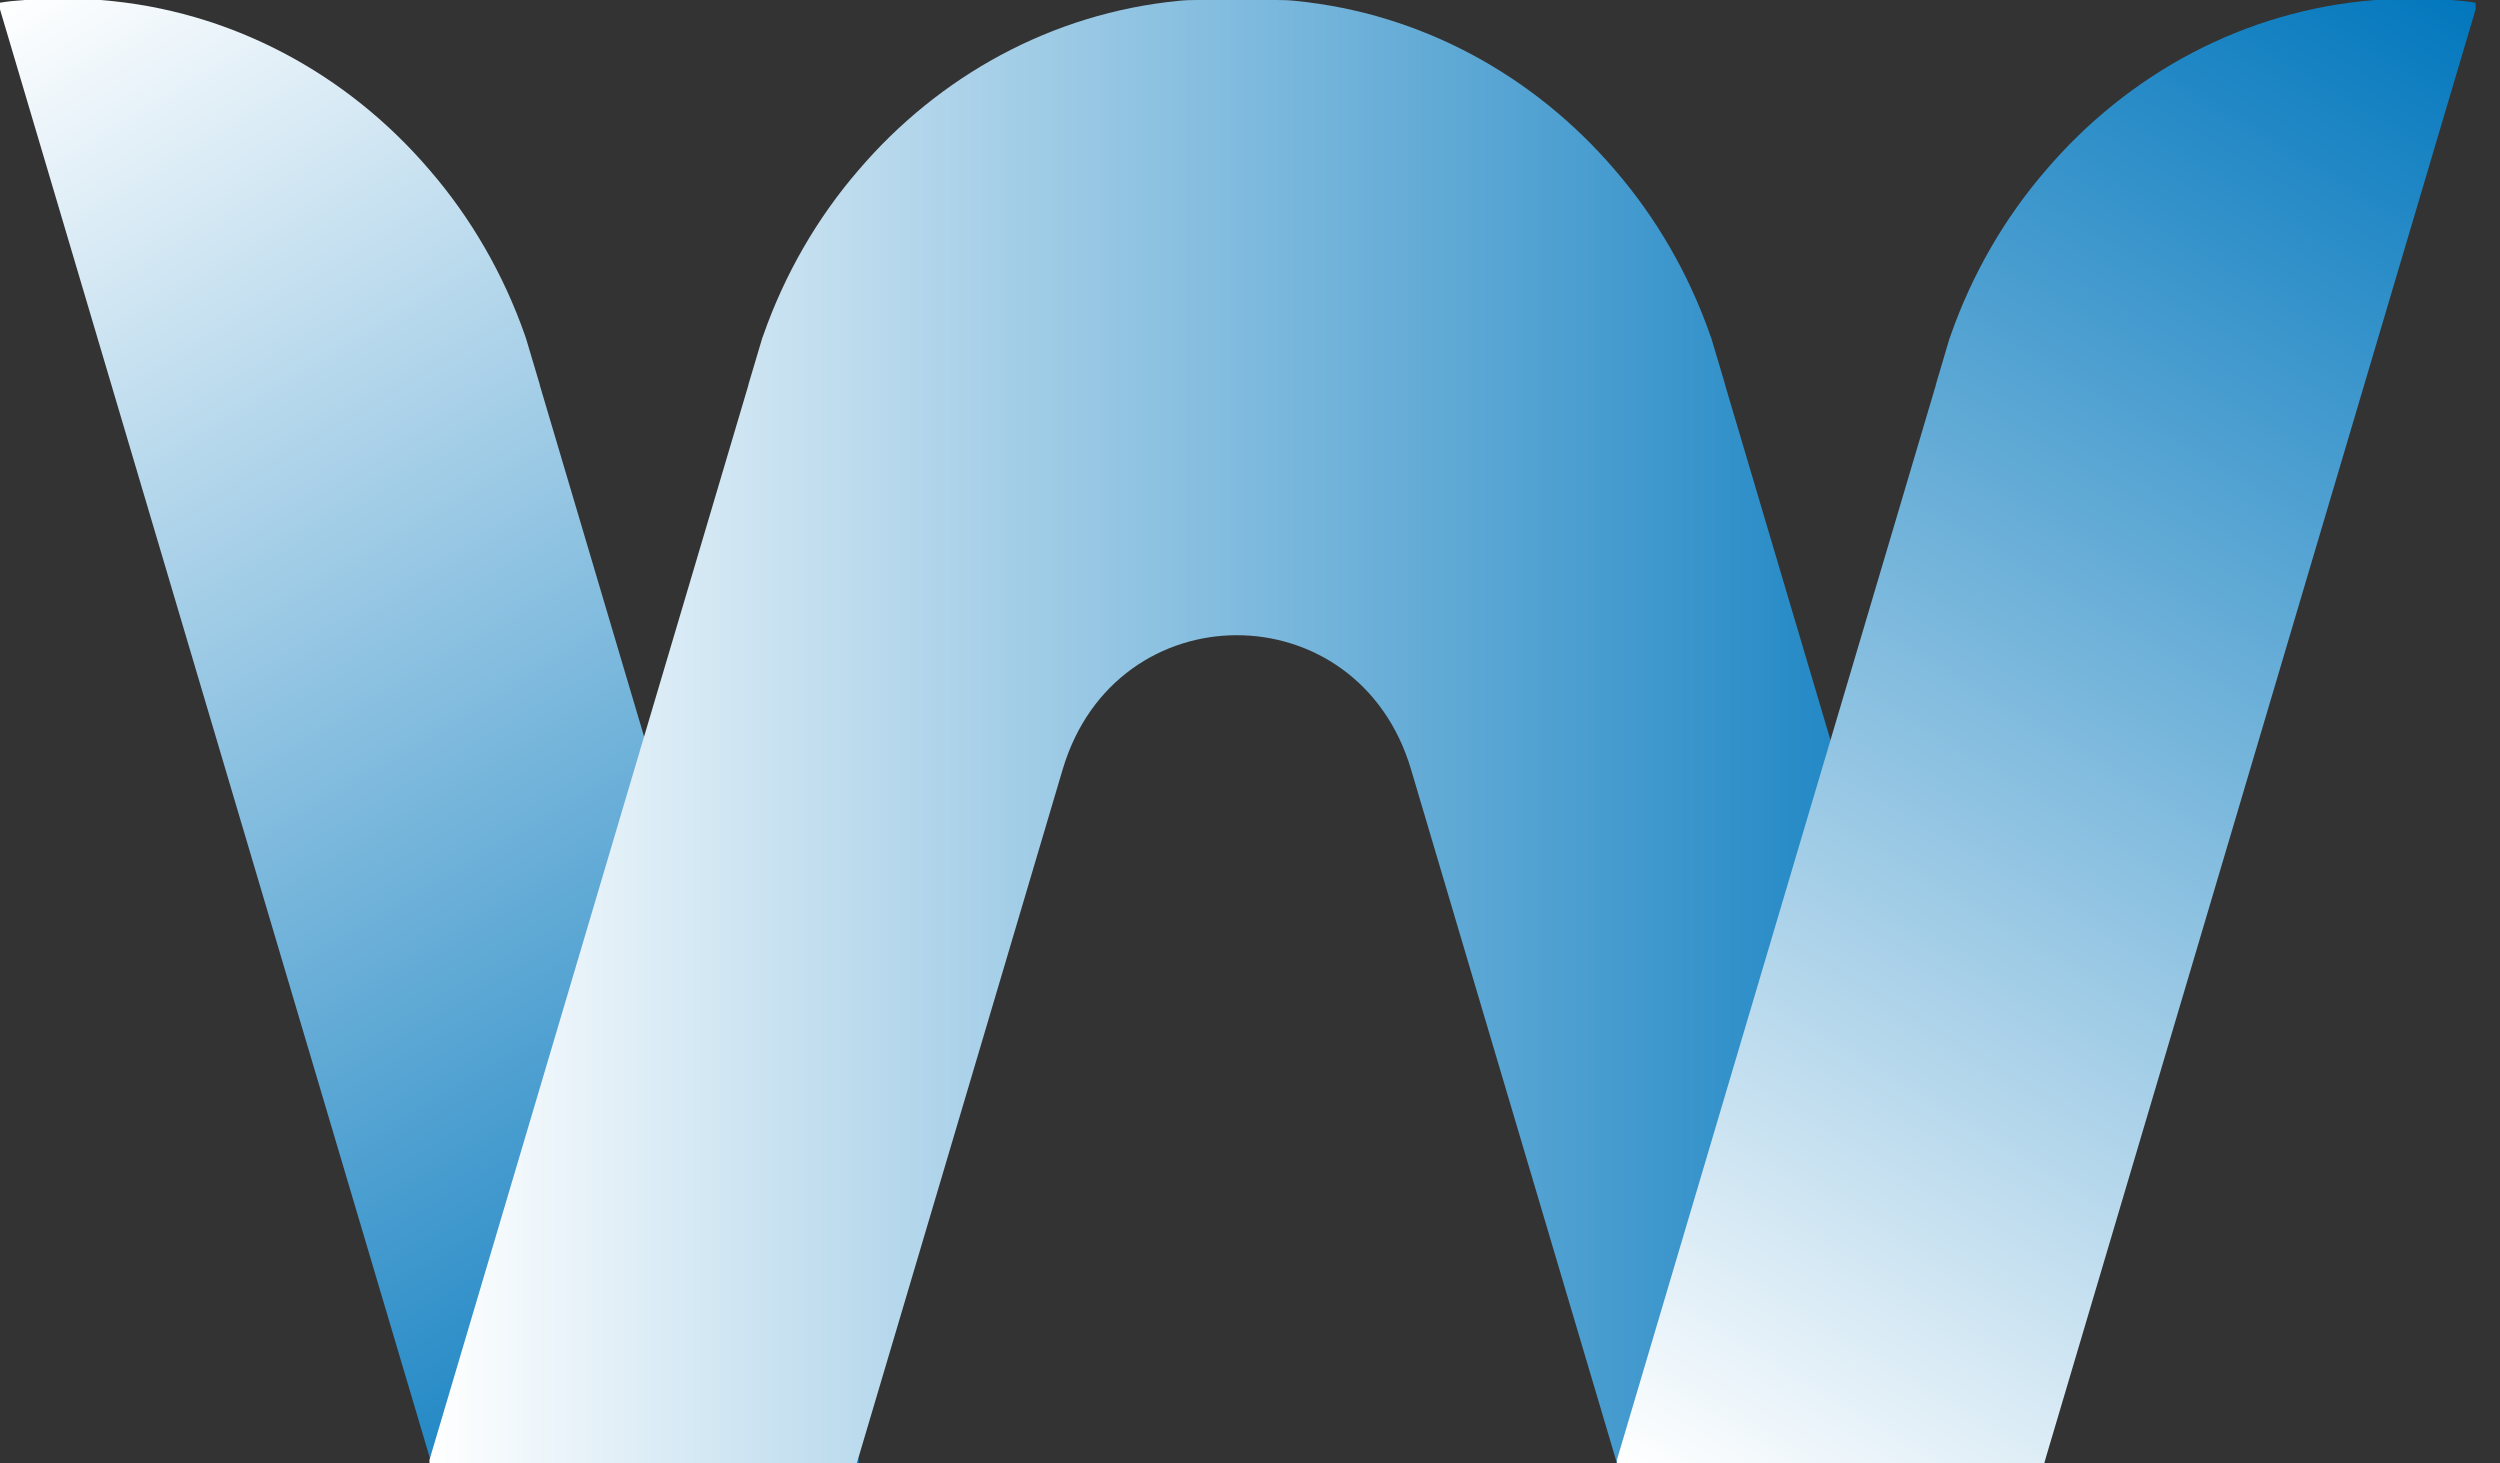 <svg width="41" height="24" viewBox="0 0 41 24" fill="none" xmlns="http://www.w3.org/2000/svg">
<rect x="0" y="0" width="41" height="24" fill="#333333" stroke="none"/>
<path d="M0 0.044V0.154L4.684 15.943L7.042 23.885L7.075 24H14.083V23.943L8.856 6.328C8.852 6.319 8.852 6.311 8.852 6.307L8.633 5.571C8.629 5.554 8.621 5.532 8.613 5.51C8.259 4.498 7.725 3.574 7.043 2.786C5.696 1.21 3.789 0.167 1.647 0H0.405C0.267 0.009 0.132 0.022 0.001 0.044H0Z" fill="url(#paint0_linear_1632_9966)"/>
<path d="M33.526 23.943V24H26.518L26.485 23.885L24.127 15.943L23.141 12.618C22.27 9.684 18.299 9.684 17.428 12.618L16.442 15.943L14.085 23.885L14.051 24H7.043V23.943L12.27 6.328C12.274 6.319 12.274 6.311 12.274 6.307L12.493 5.571C12.497 5.554 12.505 5.532 12.514 5.51C12.867 4.498 13.402 3.574 14.083 2.786C15.398 1.248 17.247 0.218 19.327 0.014C19.429 0.003 19.531 0 19.633 0H20.933C21.035 0 21.138 0.003 21.239 0.014C23.319 0.217 25.168 1.248 26.483 2.786C27.164 3.574 27.699 4.497 28.052 5.51C28.061 5.531 28.069 5.554 28.073 5.571L28.292 6.307C28.292 6.311 28.292 6.319 28.296 6.328L33.523 23.943H33.526Z" fill="url(#paint1_linear_1632_9966)"/>
<path d="M40.6 0.044V0.154L35.915 15.943L33.558 23.885L33.525 24H26.517V23.943L31.744 6.328C31.748 6.319 31.748 6.311 31.748 6.307L31.966 5.571C31.97 5.554 31.979 5.532 31.987 5.51C32.341 4.498 32.875 3.574 33.557 2.786C34.904 1.21 36.81 0.167 38.953 0H40.194C40.333 0.009 40.468 0.022 40.599 0.044H40.6Z" fill="url(#paint2_linear_1632_9966)"/>
<defs>
<linearGradient id="paint0_linear_1632_9966" x1="-0.158" y1="0.14" x2="14.201" y2="23.929" gradientUnits="userSpaceOnUse">
<stop stop-color="white"/>
<stop offset="1" stop-color="#0277BD"/>
</linearGradient>
<linearGradient id="paint1_linear_1632_9966" x1="7.043" y1="12" x2="33.526" y2="12" gradientUnits="userSpaceOnUse">
<stop stop-color="white"/>
<stop offset="1" stop-color="#0277BD"/>
</linearGradient>
<linearGradient id="paint2_linear_1632_9966" x1="27.316" y1="24.482" x2="41.674" y2="0.693" gradientUnits="userSpaceOnUse">
<stop stop-color="white"/>
<stop offset="1" stop-color="#0277BD"/>
</linearGradient>
</defs>
</svg>
